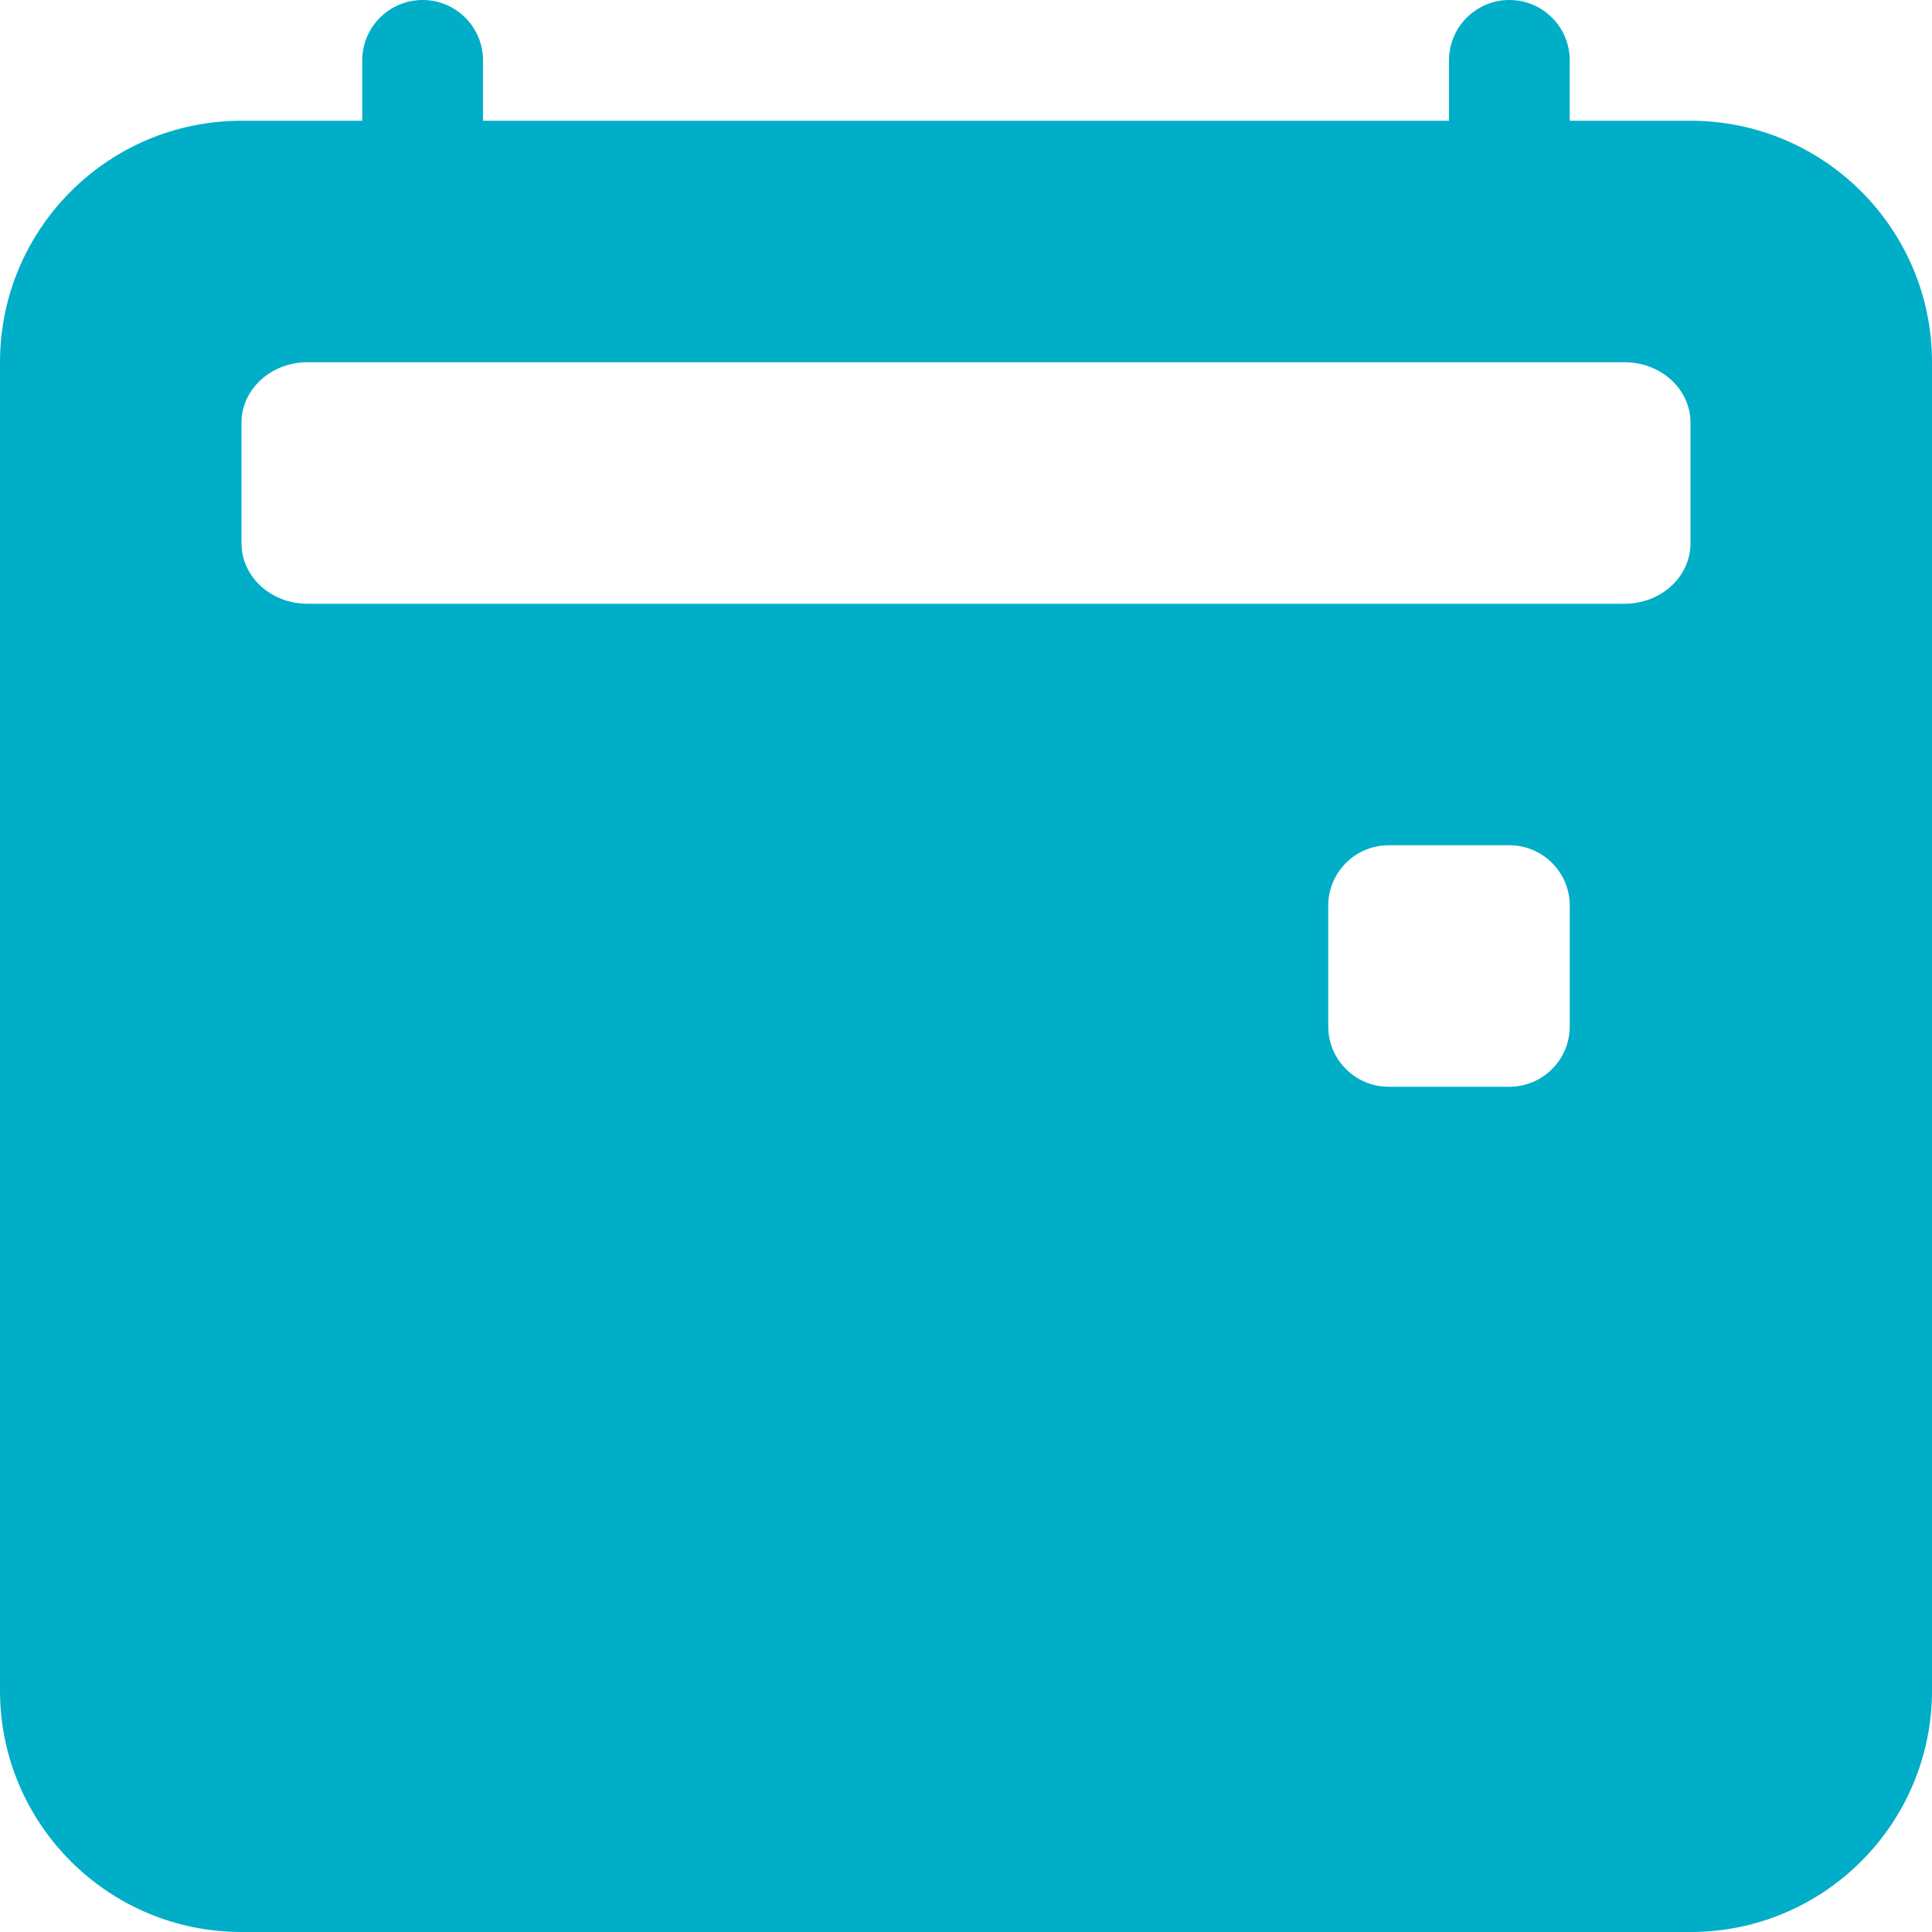 <svg width="32" height="32" viewBox="0 0 32 32" fill="none" xmlns="http://www.w3.org/2000/svg">
<path d="M7 0C7.552 0 8 0.448 8 1V2H24V1C24 0.448 24.448 0 25 0C25.552 0 26 0.448 26 1V2H28C30.209 2 32 3.791 32 6V28C32 30.209 30.209 32 28 32H4C1.791 32 0 30.209 0 28V6C0 3.791 1.791 2 4 2H6V1C6 0.448 6.448 0 7 0ZM26.909 6H5.091C4.488 6 4 6.448 4 7V9C4 9.552 4.488 10 5.091 10H26.909C27.512 10 28 9.552 28 9V7C28 6.448 27.512 6 26.909 6ZM23 14C22.448 14 22 14.448 22 15V17C22 17.552 22.448 18 23 18H25C25.552 18 26 17.552 26 17V15C26 14.448 25.552 14 25 14H23Z" fill="#00AEC7"/>
</svg>